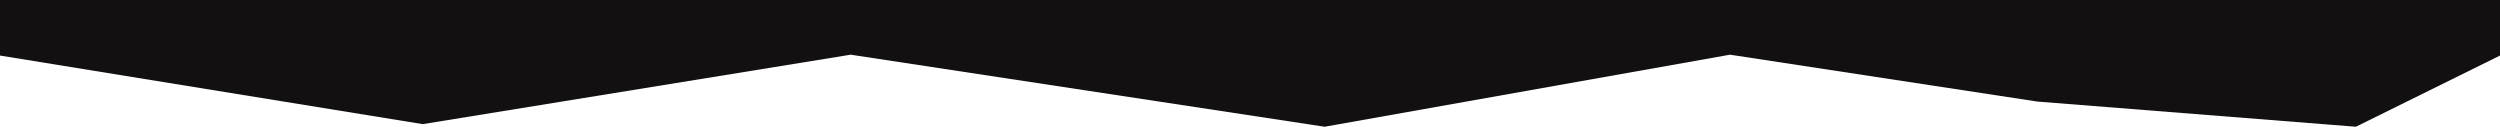 <svg width="1440" height="73" viewBox="0 0 1440 73" fill="none" xmlns="http://www.w3.org/2000/svg">
<path d="M243.5 71.5L0 32V0H1440V32L1357 73L1173.5 58.5L996.5 31.5L763 73L490 31.5L243.5 71.5Z" fill="#121010"/>
</svg>
